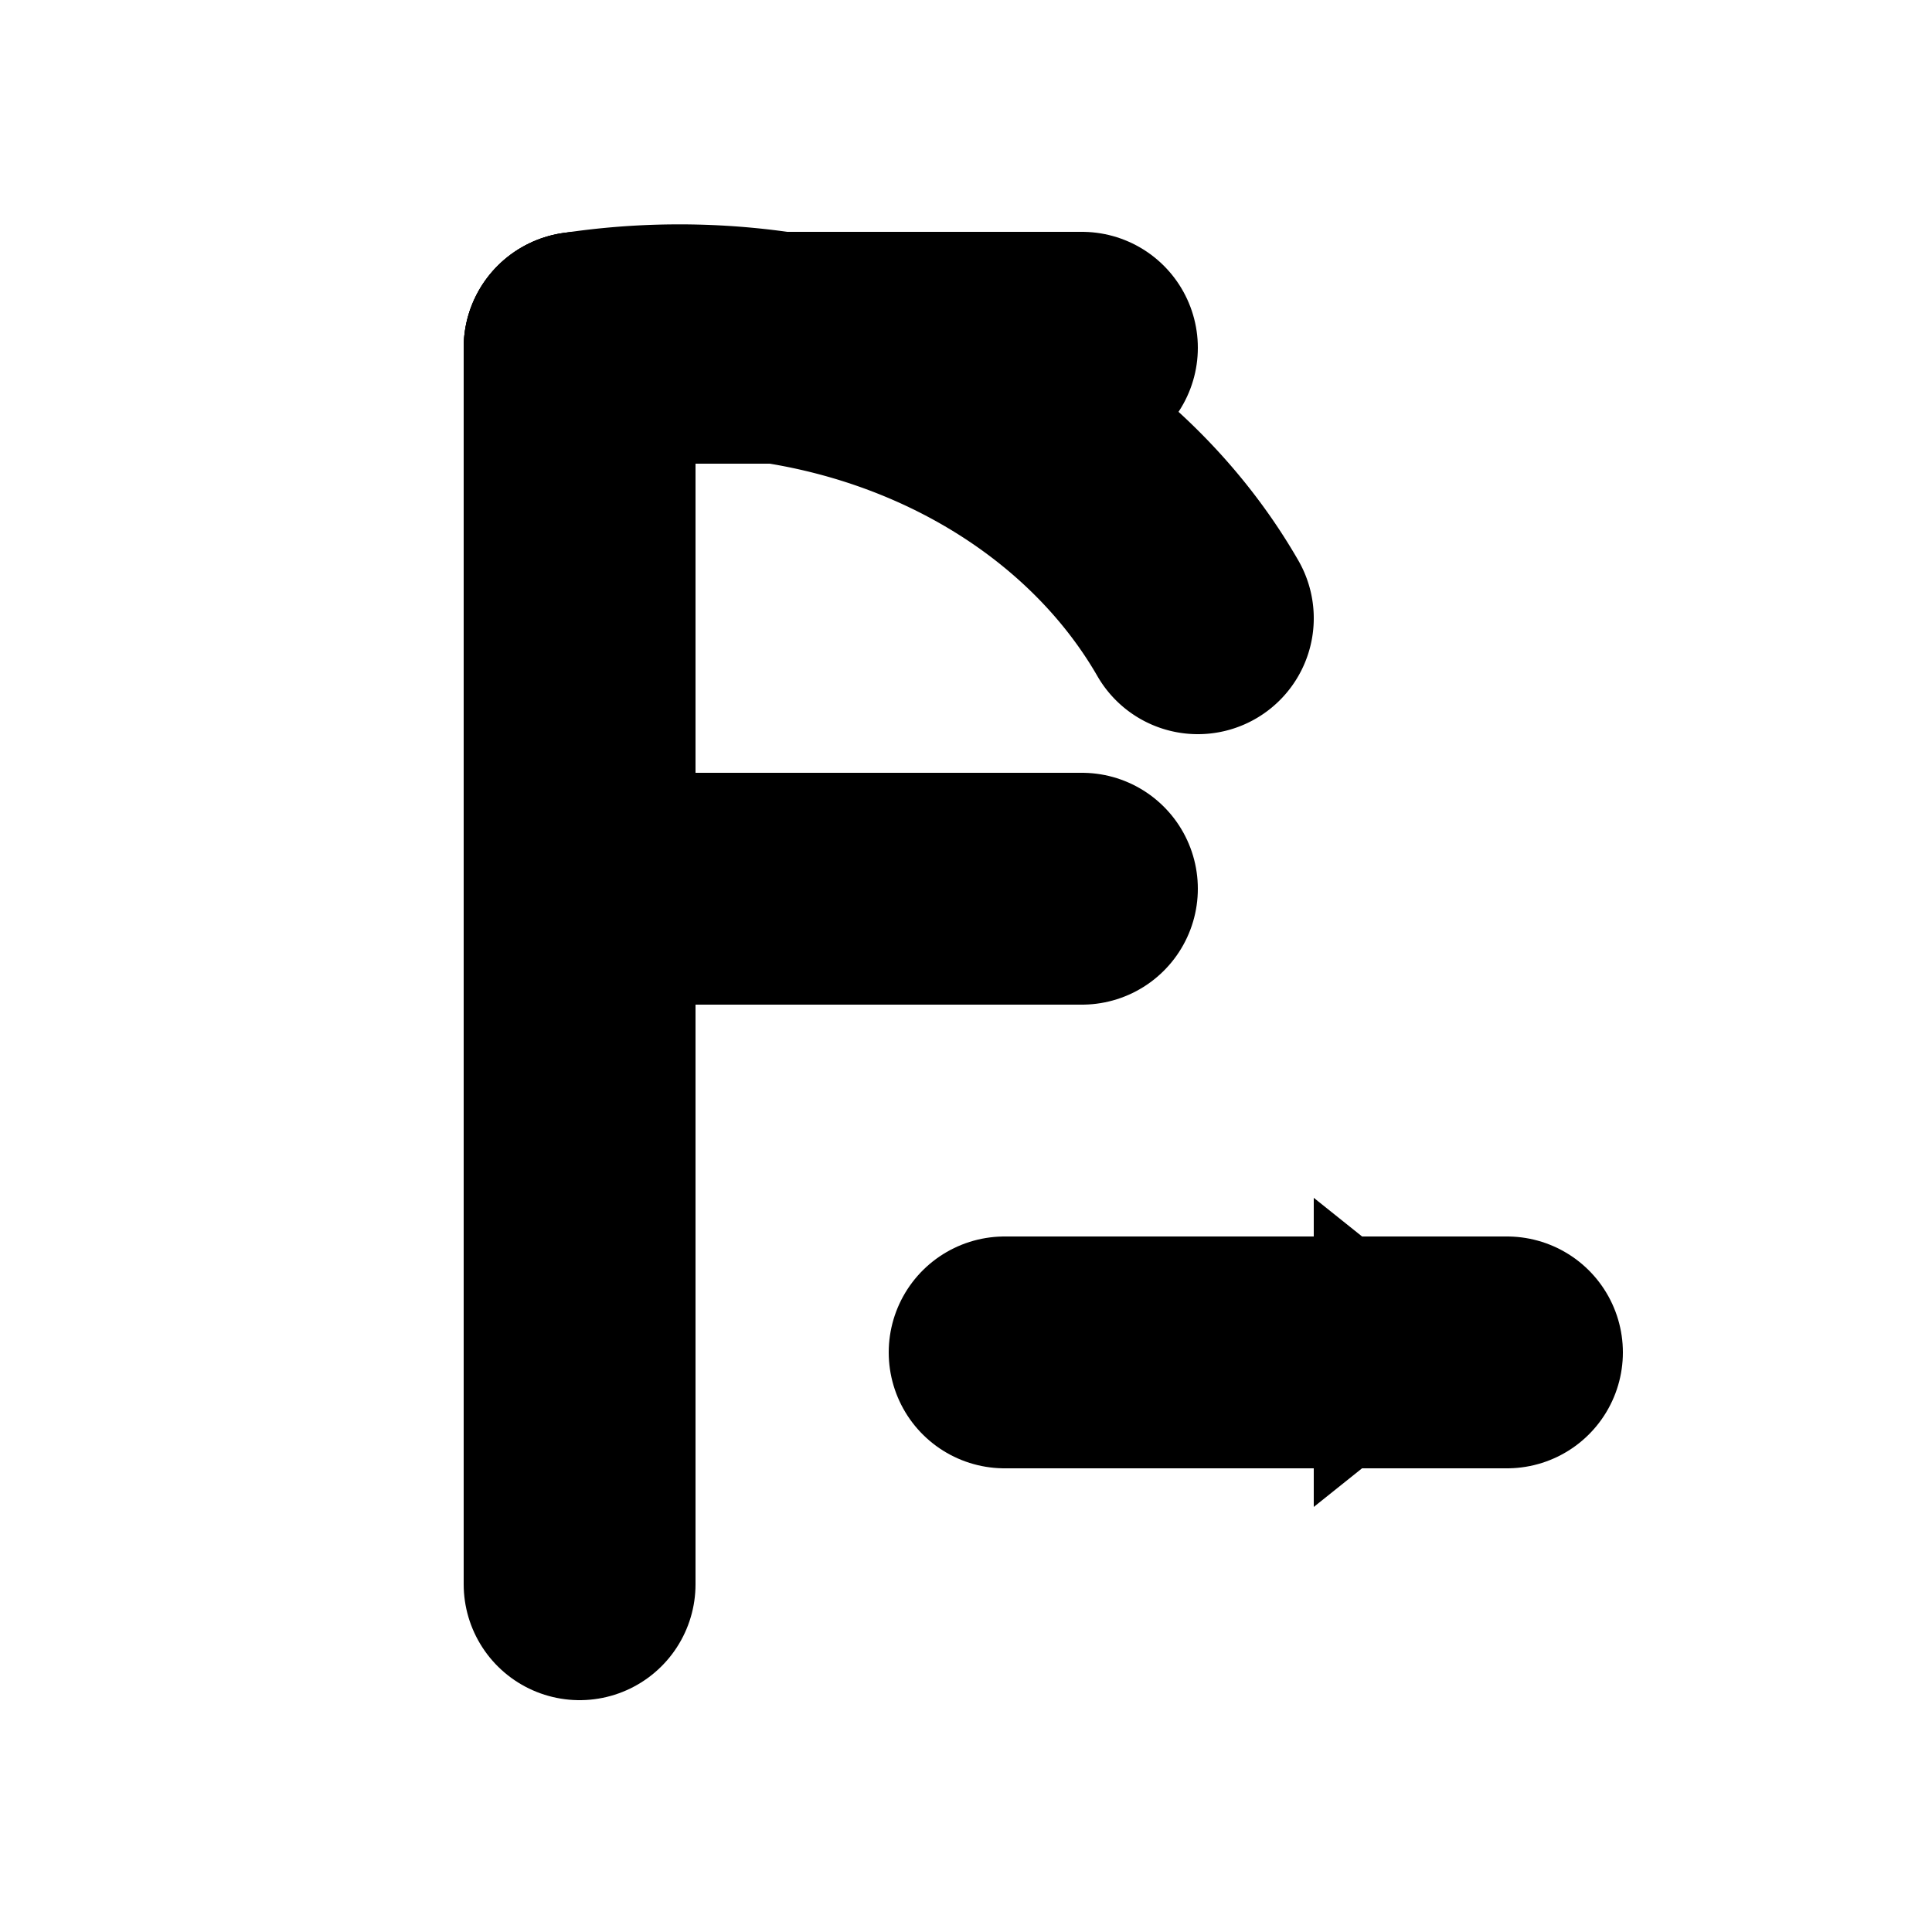 <svg xmlns="http://www.w3.org/2000/svg" viewBox="0 0 100 100">
<path d="M30 18 v64" stroke="#000" stroke-width="12" stroke-linecap="round"/>
<path d="M30 18 h26" stroke="#000" stroke-width="12" stroke-linecap="round"/>
<path d="M30 46 h26" stroke="#000" stroke-width="12" stroke-linecap="round"/>
<path d="M30 18 a30 26 0 0 1 32 14" fill="none" stroke="#000" stroke-width="12" stroke-linecap="round"/>
<path d="M52 70 h26" stroke="#000" stroke-width="12" stroke-linecap="round"/>
<path d="M78 70 l-10 -8 v16 z" fill="#000"/>
</svg>